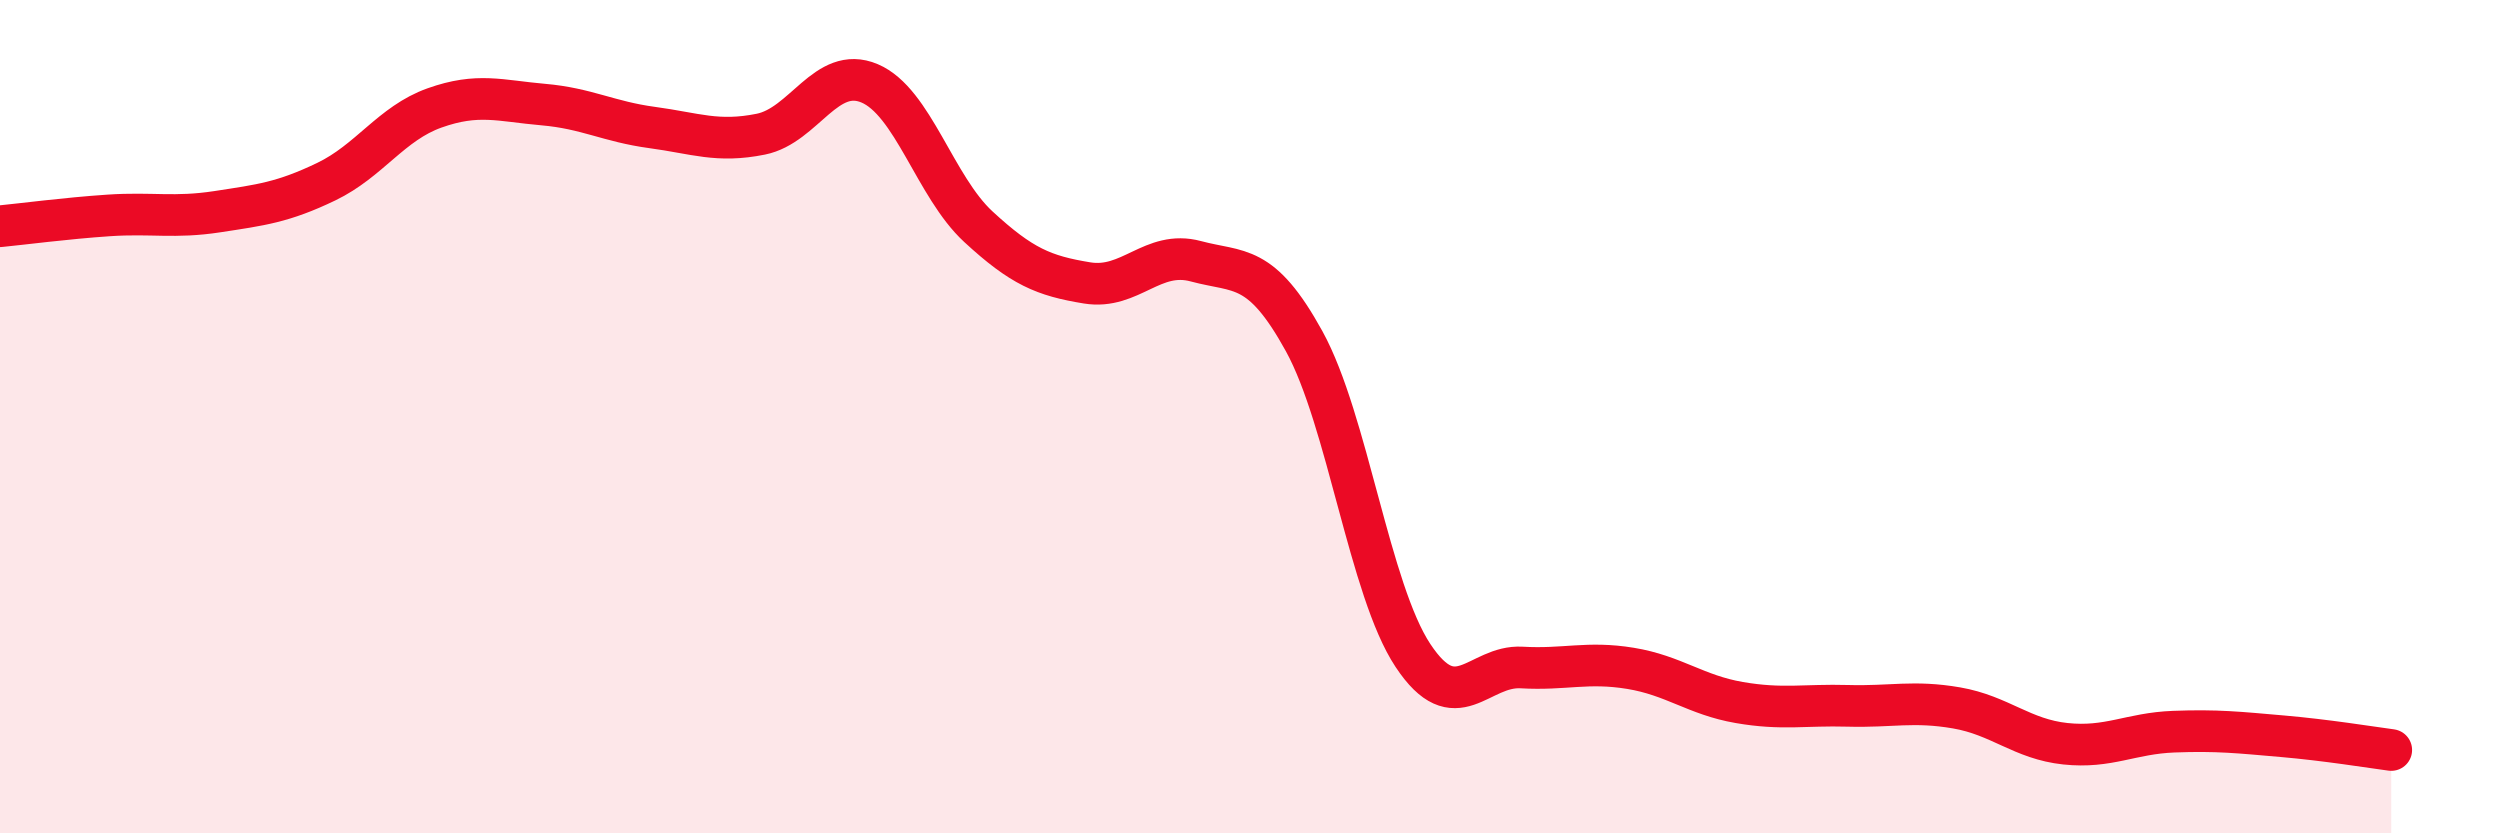 
    <svg width="60" height="20" viewBox="0 0 60 20" xmlns="http://www.w3.org/2000/svg">
      <path
        d="M 0,5.43 C 0.52,5.38 1.57,5.24 2.61,5.17 C 3.65,5.1 4.18,5.24 5.22,5.08 C 6.26,4.92 6.79,4.86 7.83,4.36 C 8.87,3.86 9.39,2.96 10.43,2.59 C 11.47,2.22 12,2.42 13.04,2.51 C 14.08,2.6 14.61,2.92 15.65,3.06 C 16.69,3.2 17.22,3.43 18.26,3.22 C 19.3,3.01 19.83,1.56 20.87,2 C 21.91,2.44 22.44,4.48 23.48,5.44 C 24.52,6.4 25.05,6.62 26.09,6.79 C 27.13,6.96 27.66,5.99 28.7,6.27 C 29.74,6.55 30.26,6.3 31.3,8.19 C 32.34,10.08 32.87,14.16 33.91,15.73 C 34.95,17.3 35.48,15.96 36.52,16.02 C 37.56,16.08 38.09,15.87 39.13,16.04 C 40.17,16.21 40.7,16.68 41.74,16.86 C 42.78,17.04 43.31,16.91 44.35,16.94 C 45.39,16.97 45.92,16.81 46.96,16.99 C 48,17.17 48.53,17.74 49.57,17.85 C 50.61,17.96 51.13,17.6 52.17,17.56 C 53.21,17.52 53.74,17.58 54.78,17.67 C 55.82,17.76 56.87,17.93 57.39,18L57.39 20L0 20Z"
        fill="#EB0A25"
        opacity="0.1"
        stroke-linecap="round"
        stroke-linejoin="round"
      />
      <path
        d="M 0,5.43 C 0.52,5.38 1.57,5.24 2.61,5.17 C 3.65,5.1 4.18,5.24 5.22,5.08 C 6.26,4.92 6.79,4.86 7.83,4.36 C 8.87,3.86 9.39,2.96 10.43,2.59 C 11.47,2.22 12,2.42 13.04,2.51 C 14.08,2.6 14.61,2.92 15.65,3.06 C 16.69,3.2 17.22,3.43 18.26,3.22 C 19.3,3.01 19.83,1.56 20.87,2 C 21.91,2.44 22.44,4.48 23.48,5.44 C 24.52,6.4 25.05,6.62 26.09,6.79 C 27.13,6.96 27.66,5.99 28.7,6.27 C 29.74,6.55 30.26,6.3 31.3,8.19 C 32.34,10.08 32.87,14.16 33.91,15.73 C 34.95,17.3 35.48,15.96 36.52,16.02 C 37.56,16.08 38.09,15.87 39.13,16.04 C 40.17,16.21 40.7,16.68 41.74,16.86 C 42.78,17.04 43.31,16.91 44.35,16.94 C 45.39,16.97 45.92,16.81 46.96,16.99 C 48,17.17 48.53,17.74 49.57,17.85 C 50.61,17.96 51.13,17.6 52.17,17.56 C 53.21,17.52 53.74,17.58 54.78,17.67 C 55.82,17.76 56.87,17.93 57.39,18"
        stroke="#EB0A25"
        stroke-width="1"
        fill="none"
        stroke-linecap="round"
        stroke-linejoin="round"
      />
    </svg>
  